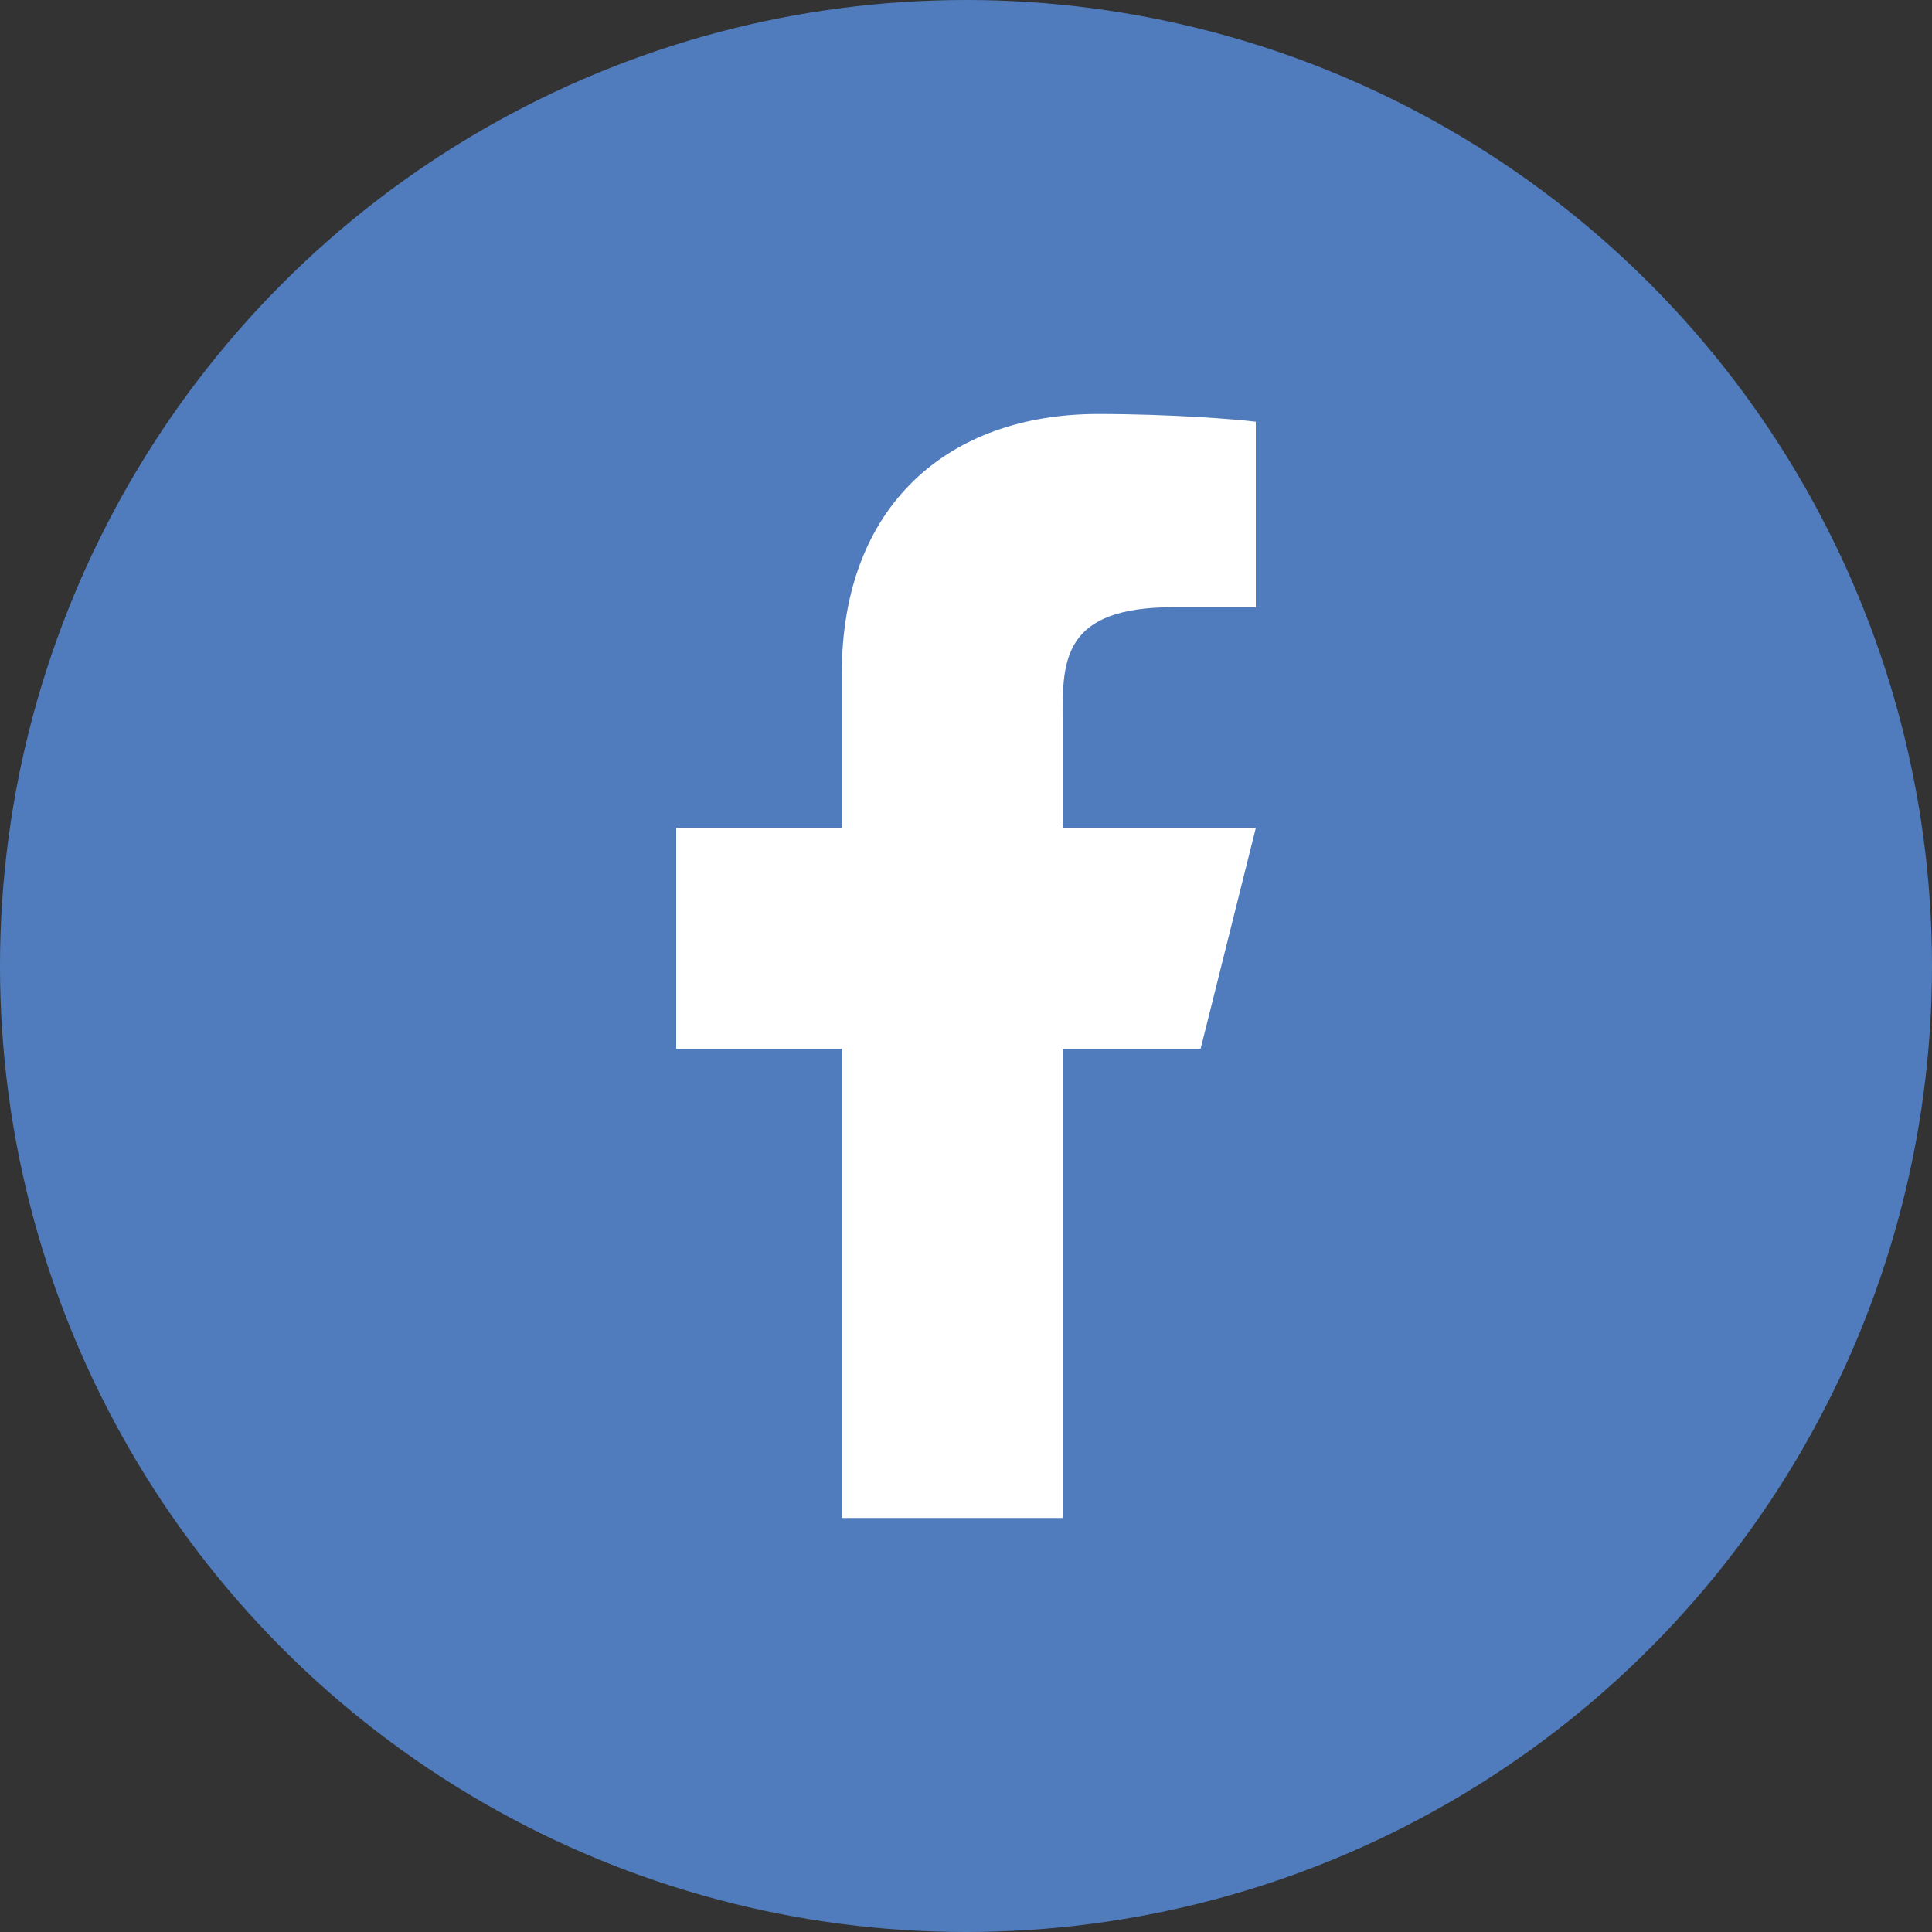 <svg width="35" height="35" viewBox="0 0 35 35" fill="none" xmlns="http://www.w3.org/2000/svg">
<rect x="0" y="0" width="35" height="35" fill="#333333" stroke="none"/>
<circle cx="17.5" cy="17.5" r="17.5" fill="#507CBE"/>
<path d="M19.25 19H21.75L22.75 15H19.25V13C19.25 11.97 19.25 11 21.25 11H22.75V7.64C22.424 7.597 21.193 7.5 19.893 7.5C17.178 7.5 15.25 9.157 15.25 12.2V15H12.25V19H15.25V27.5H19.25V19Z" fill="white"/>
</svg>
